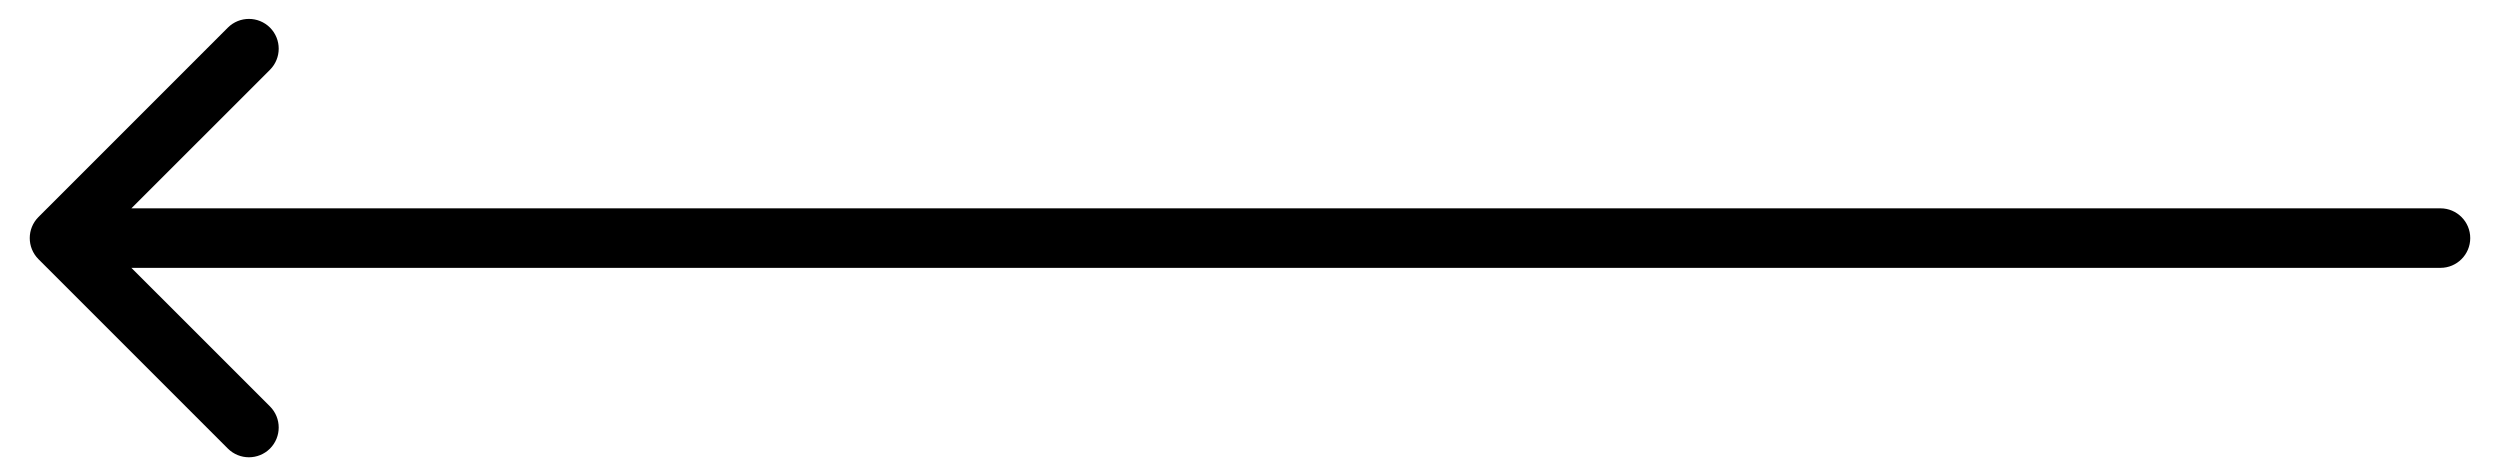 <svg xmlns="http://www.w3.org/2000/svg" width="42" height="8" viewBox="0 0 42 8" fill="none"><path d="M41 4.5C41.276 4.5 41.5 4.276 41.5 4C41.5 3.724 41.276 3.5 41 3.5V4.5ZM0.646 3.646C0.451 3.842 0.451 4.158 0.646 4.354L3.828 7.536C4.024 7.731 4.34 7.731 4.536 7.536C4.731 7.34 4.731 7.024 4.536 6.828L1.707 4L4.536 1.172C4.731 0.976 4.731 0.66 4.536 0.464C4.34 0.269 4.024 0.269 3.828 0.464L0.646 3.646ZM41 3.5H1V4.5H41V3.5Z" fill="black"></path></svg>